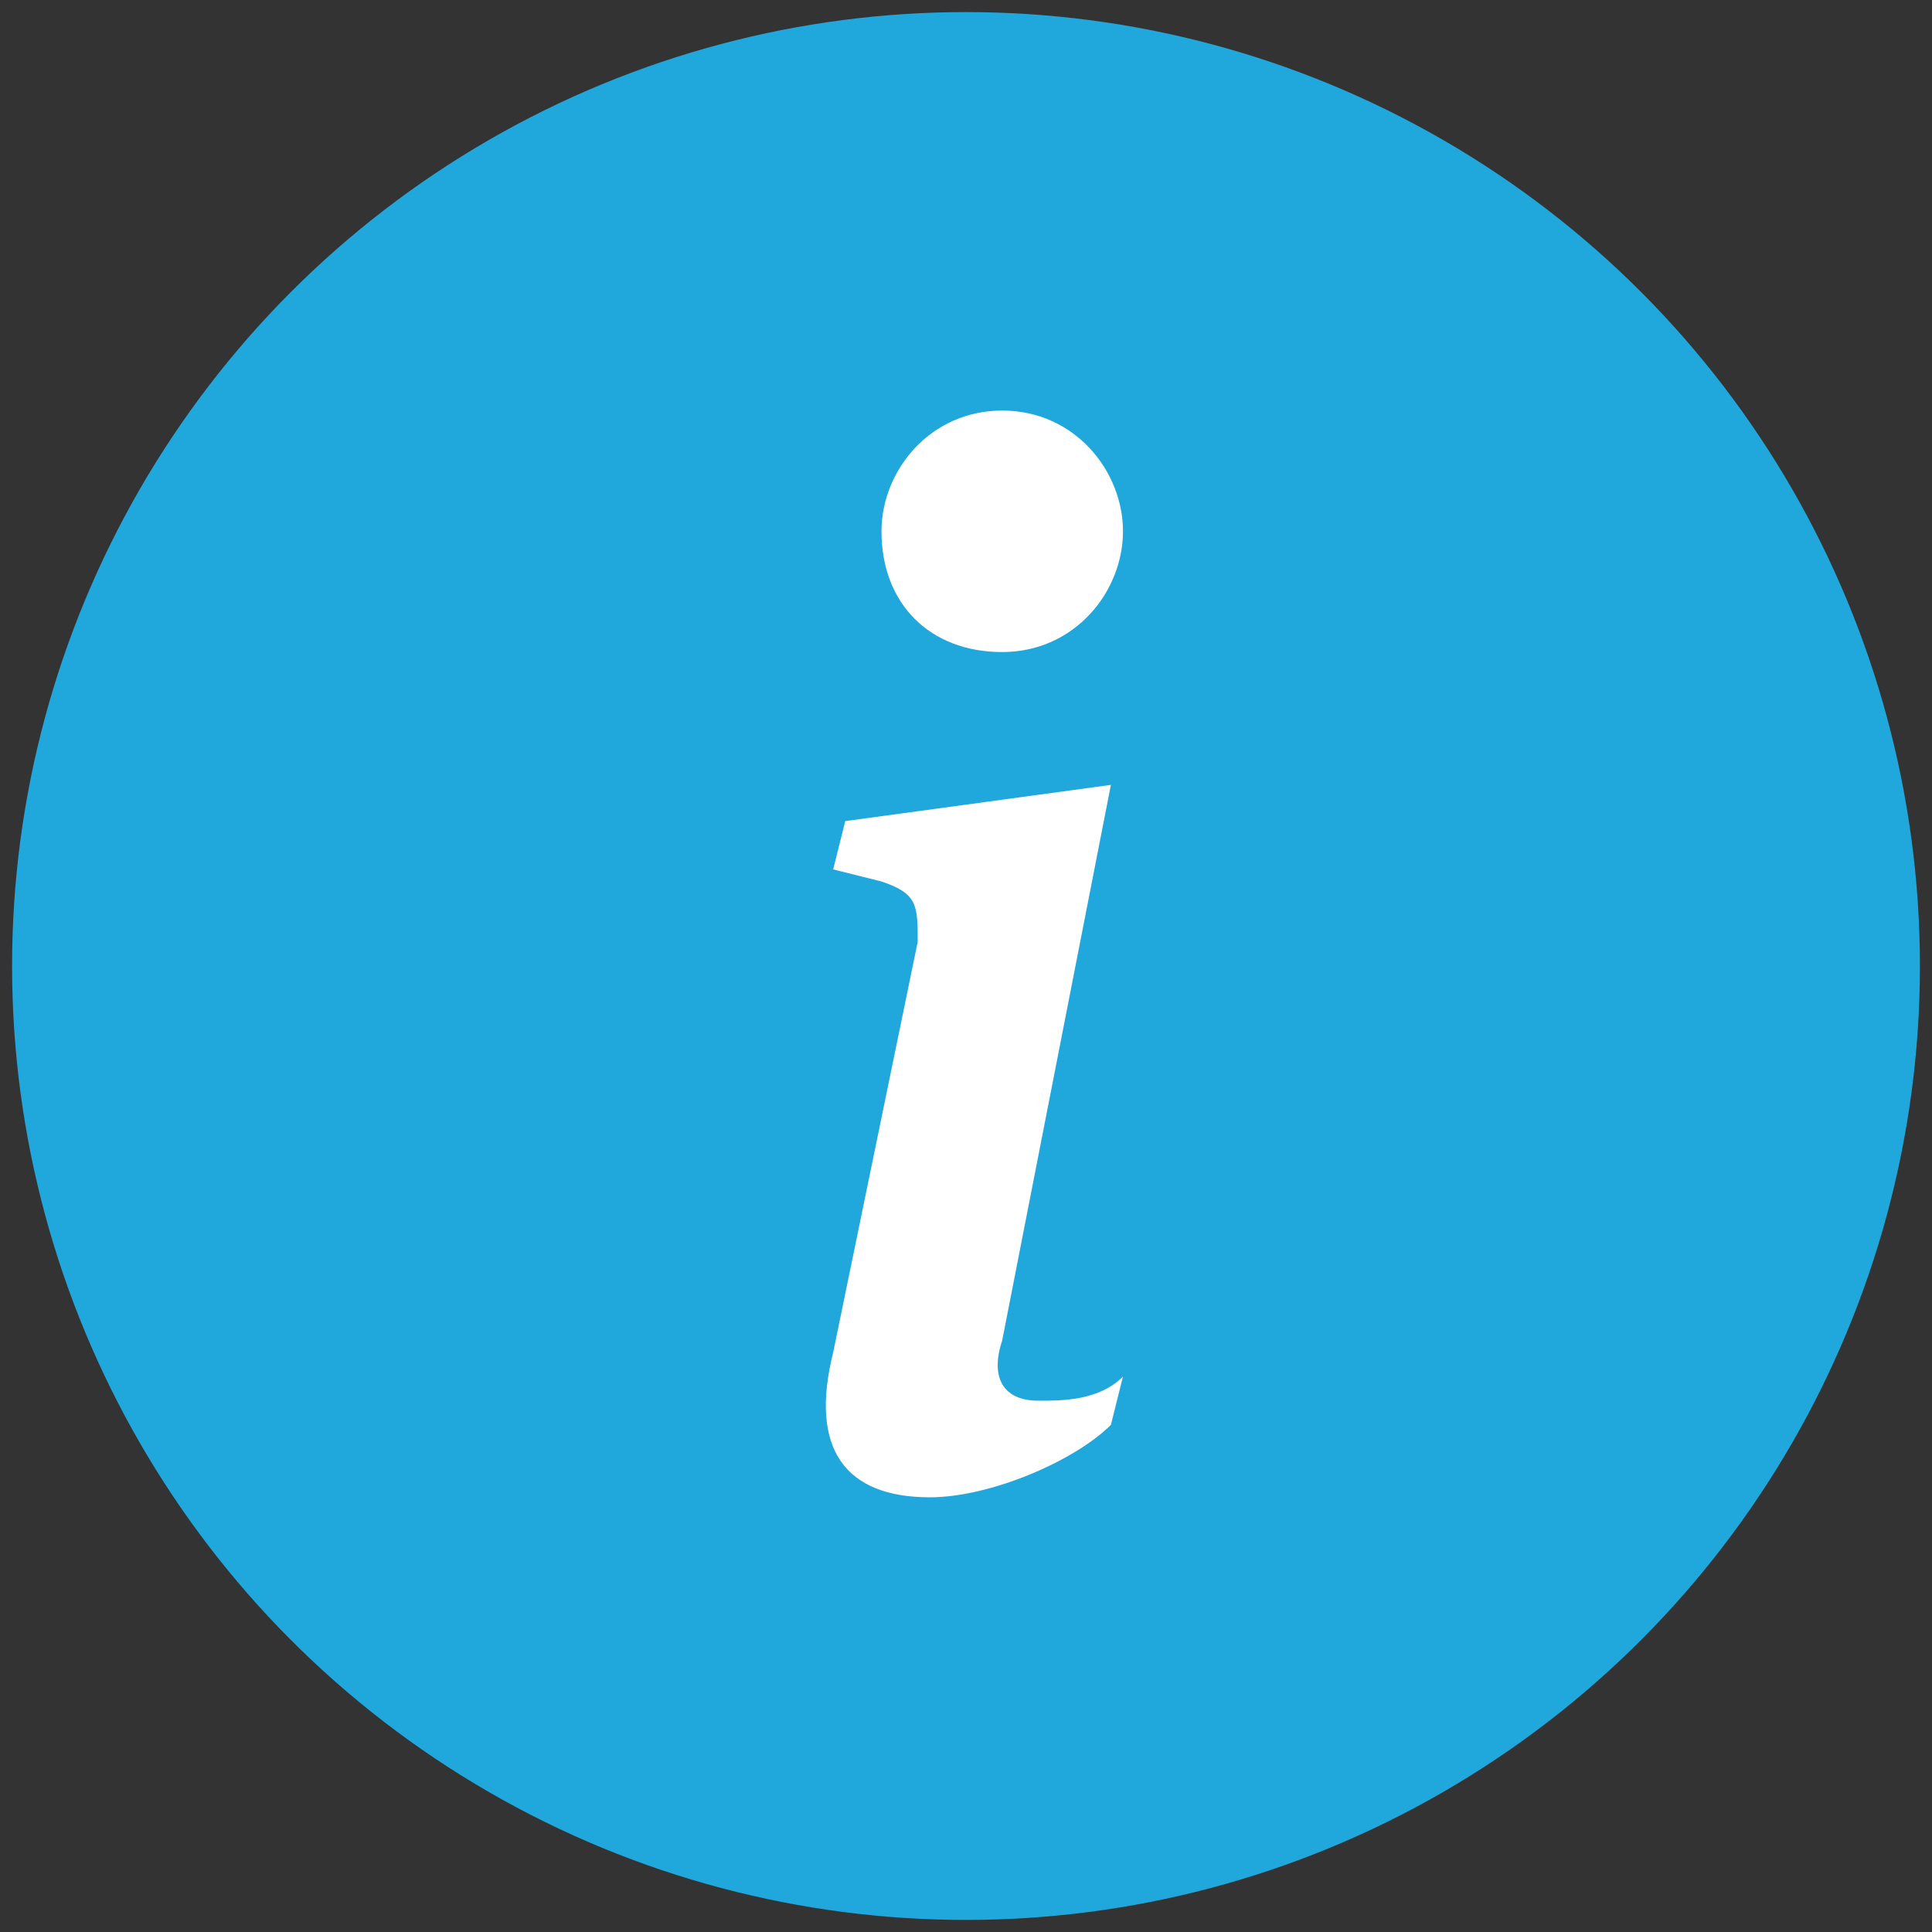 <?xml version="1.0" encoding="utf-8"?>
<!-- Generator: Adobe Illustrator 27.0.1, SVG Export Plug-In . SVG Version: 6.00 Build 0)  -->
<svg version="1.1" id="Capa_1" xmlns="http://www.w3.org/2000/svg" xmlns:xlink="http://www.w3.org/1999/xlink" x="0px" y="0px"
	 viewBox="0 0 16 16" style="enable-background:new 0 0 16 16;" xml:space="preserve">
<rect x="0" y="0" width="16" height="16" fill="#333333" stroke="none"/>
<style type="text/css">
	.st0{fill:#20A7DB;}
	.st1{fill:#FFFFFF;}
</style>
<path class="st0" d="M8.1,0 M16,7.9"/>
<circle class="st0" cx="8" cy="8" r="7.9"/>
<path class="st1" d="M9.2,6.5L7,6.8L6.9,7.2l0.4,0.1c0.3,0.1,0.3,0.2,0.3,0.5l-0.7,3.4C6.7,12,7,12.4,7.7,12.4
	c0.5,0,1.2-0.3,1.5-0.6l0.1-0.4c-0.2,0.2-0.5,0.2-0.7,0.2c-0.3,0-0.4-0.2-0.3-0.5L9.2,6.5z M9.3,4.4c0,0.5-0.4,1-1,1s-1-0.4-1-1
	c0-0.5,0.4-1,1-1S9.3,3.9,9.3,4.4z"/>
</svg>
